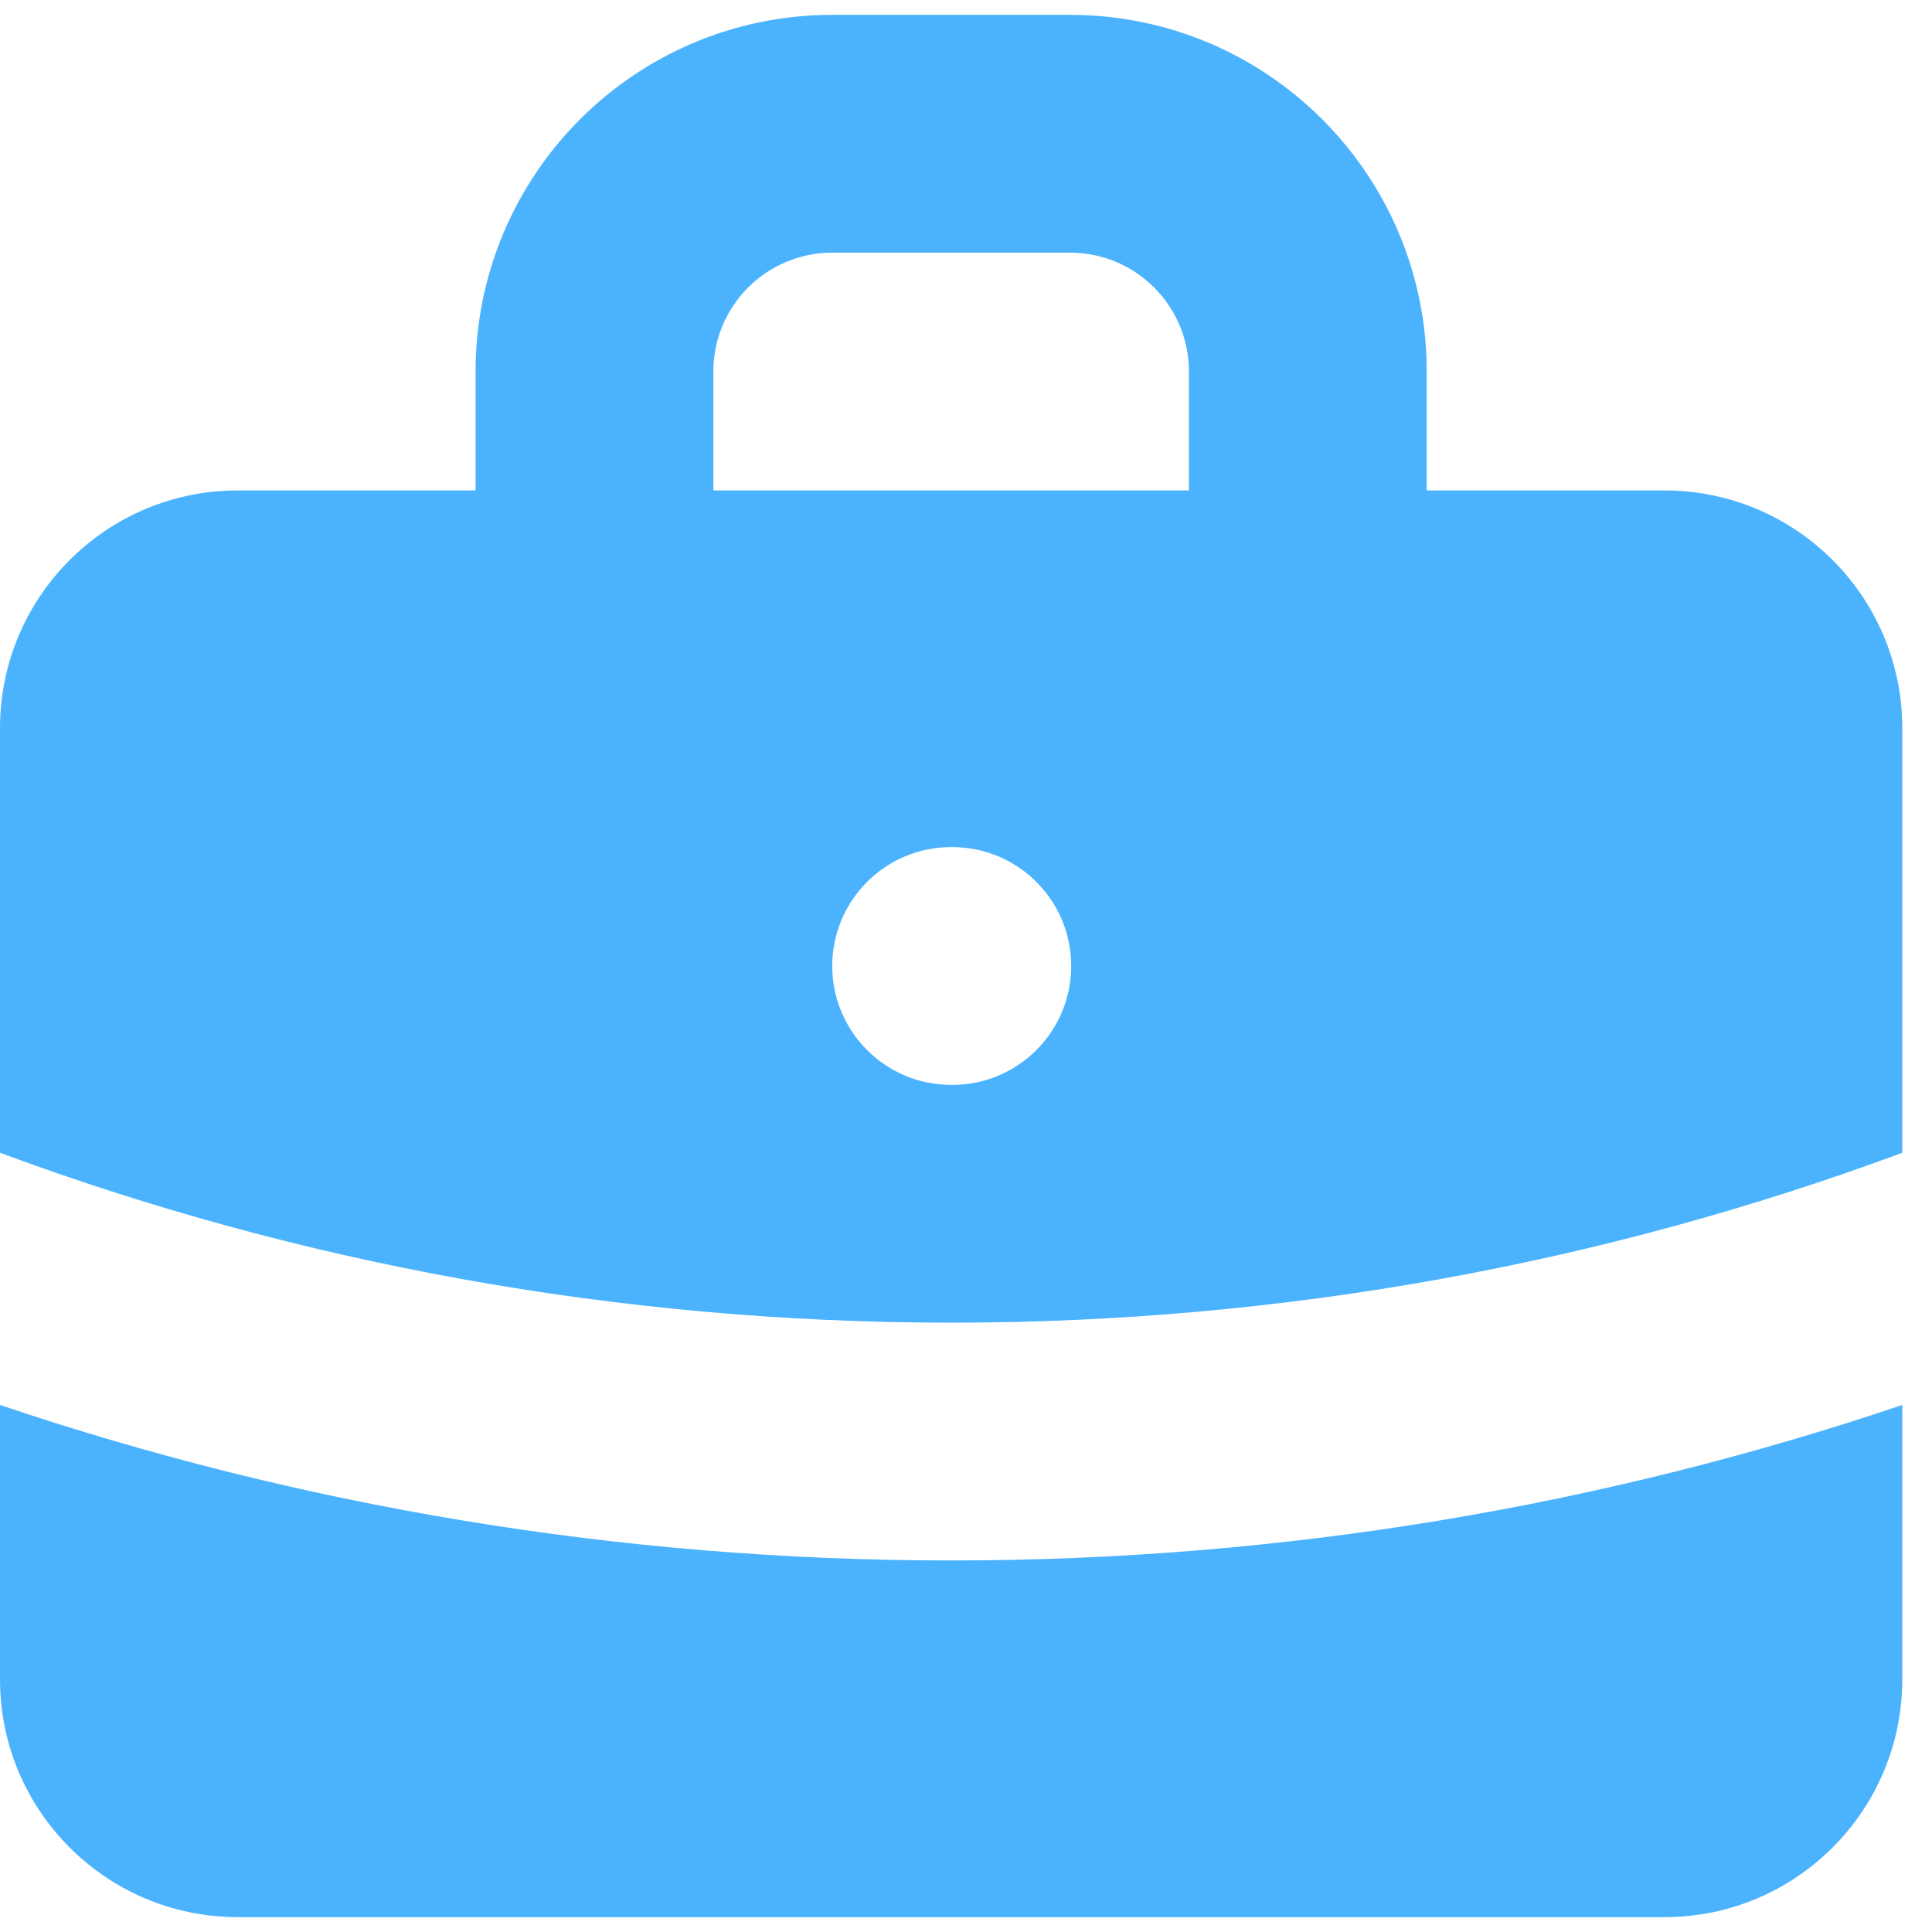 <?xml version="1.0" encoding="UTF-8"?> <svg xmlns="http://www.w3.org/2000/svg" width="39" height="39" viewBox="0 0 39 39" fill="none"><path fill-rule="evenodd" clip-rule="evenodd" d="M9.6 9.9V7.5C9.6 3.523 12.824 0.3 16.8 0.3H21.6C25.576 0.3 28.8 3.523 28.8 7.5V9.9H33.6C36.251 9.9 38.4 12.049 38.4 14.7V23.27C32.423 25.487 25.956 26.7 19.2 26.7C12.444 26.7 5.977 25.487 0 23.27V14.7C0 12.049 2.149 9.9 4.8 9.9H9.6ZM14.4 7.5C14.4 6.174 15.475 5.1 16.8 5.1H21.6C22.925 5.1 24 6.174 24 7.5V9.9H14.4V7.5ZM16.8 19.5C16.8 18.174 17.875 17.1 19.2 17.1H19.224C20.549 17.1 21.624 18.174 21.624 19.5C21.624 20.825 20.549 21.9 19.224 21.9H19.2C17.875 21.9 16.8 20.825 16.8 19.5Z" fill="#4BB3FD"></path><path d="M0 28.361V33.9C0 36.551 2.149 38.7 4.8 38.7H33.6C36.251 38.7 38.4 36.551 38.4 33.9V28.361C32.369 30.397 25.911 31.5 19.2 31.5C12.489 31.5 6.031 30.397 0 28.361Z" fill="#4BB3FD"></path></svg> 